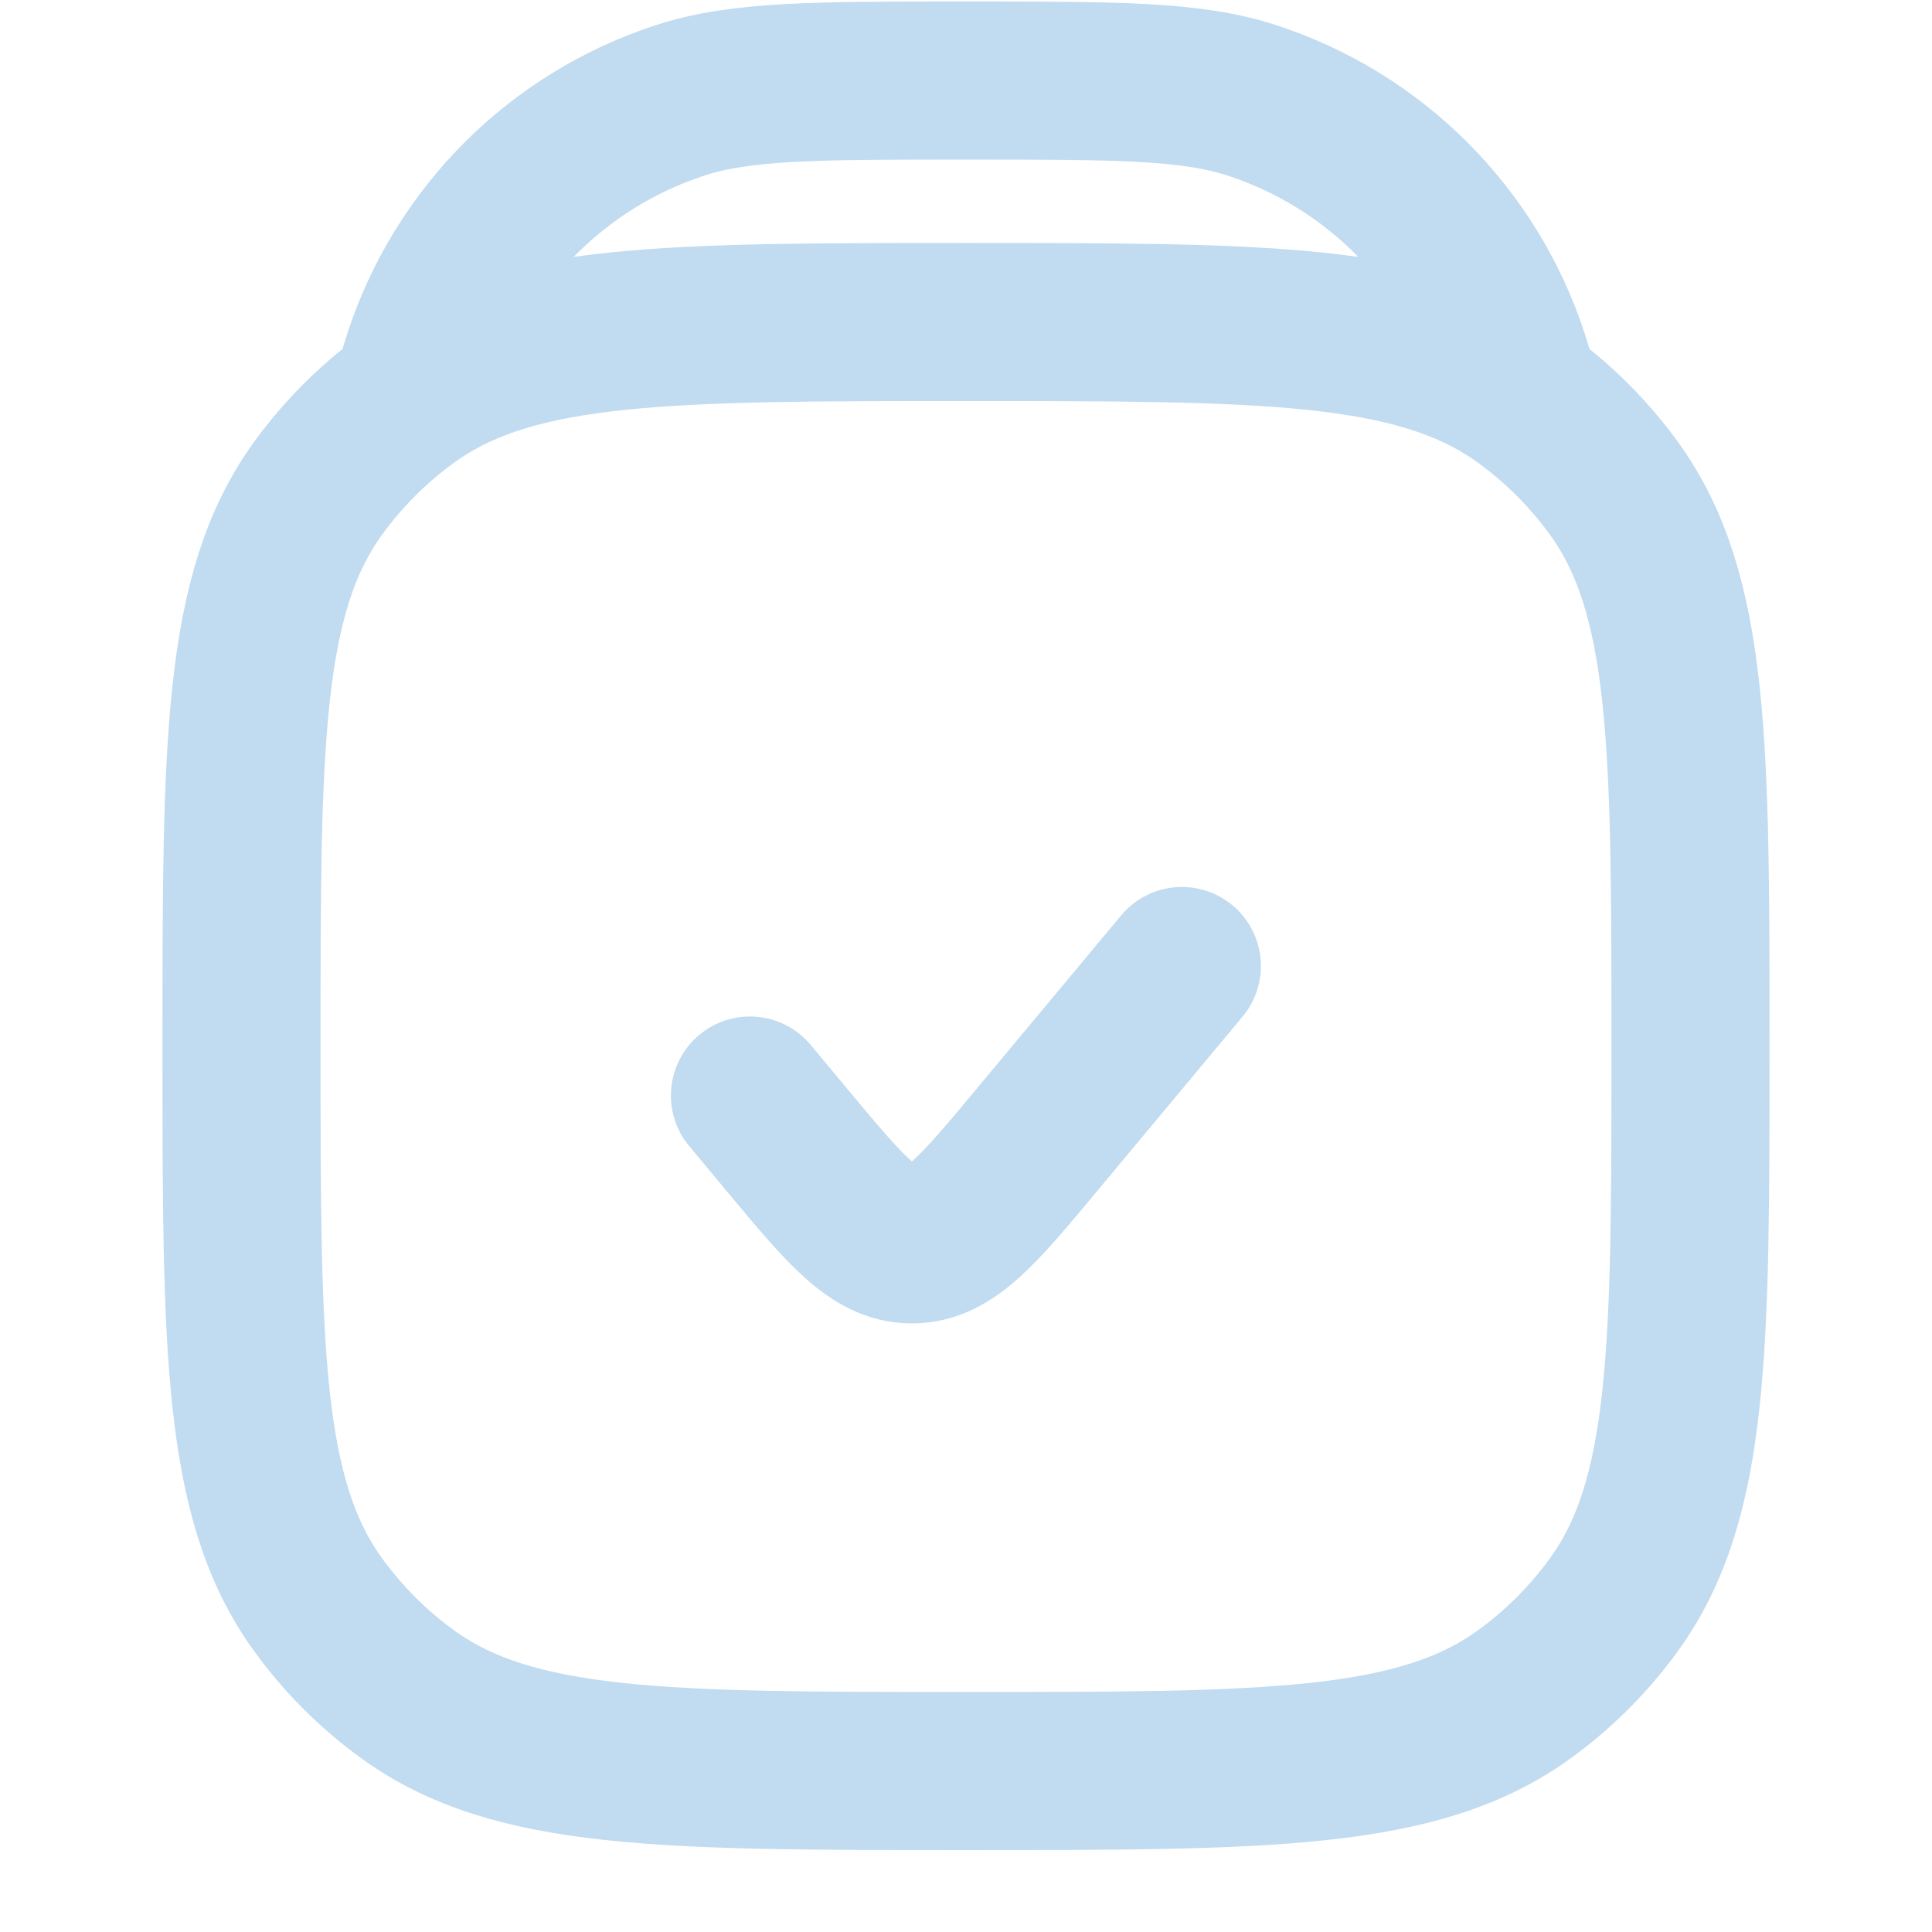<svg width="22" height="22" viewBox="0 0 22 22" fill="none" xmlns="http://www.w3.org/2000/svg">
<path d="M4.703 4.497C4.731 4.35 4.765 4.214 4.808 4.084C5.261 2.688 6.355 1.594 7.75 1.141C8.441 0.917 9.294 0.917 11 0.917C12.706 0.917 13.559 0.917 14.25 1.141C15.645 1.594 16.739 2.688 17.192 4.084C17.235 4.214 17.269 4.35 17.297 4.497M4.703 4.497C5.905 3.667 7.623 3.667 11 3.667C14.377 3.667 16.095 3.667 17.297 4.497M4.703 4.497C4.682 4.512 4.66 4.527 4.639 4.542C4.25 4.825 3.908 5.167 3.625 5.556C2.75 6.761 2.75 8.479 2.75 11.917C2.75 15.354 2.75 17.073 3.625 18.277C3.908 18.666 4.25 19.009 4.639 19.291C5.844 20.167 7.563 20.167 11 20.167C14.437 20.167 16.156 20.167 17.361 19.291C17.75 19.009 18.092 18.666 18.375 18.277C19.25 17.073 19.25 15.354 19.25 11.917C19.25 8.479 19.25 6.761 18.375 5.556C18.092 5.167 17.75 4.825 17.361 4.542C17.34 4.527 17.318 4.512 17.297 4.497" stroke="#C1DBF0" stroke-width="1.8" stroke-linecap="round"/>
<path d="M13.458 11L11.801 12.988C11.144 13.776 10.816 14.17 10.384 14.17C9.952 14.17 9.624 13.776 8.967 12.988L8.54 12.475" stroke="#C1DBF0" stroke-width="1.8" stroke-linecap="round"/>
</svg>
